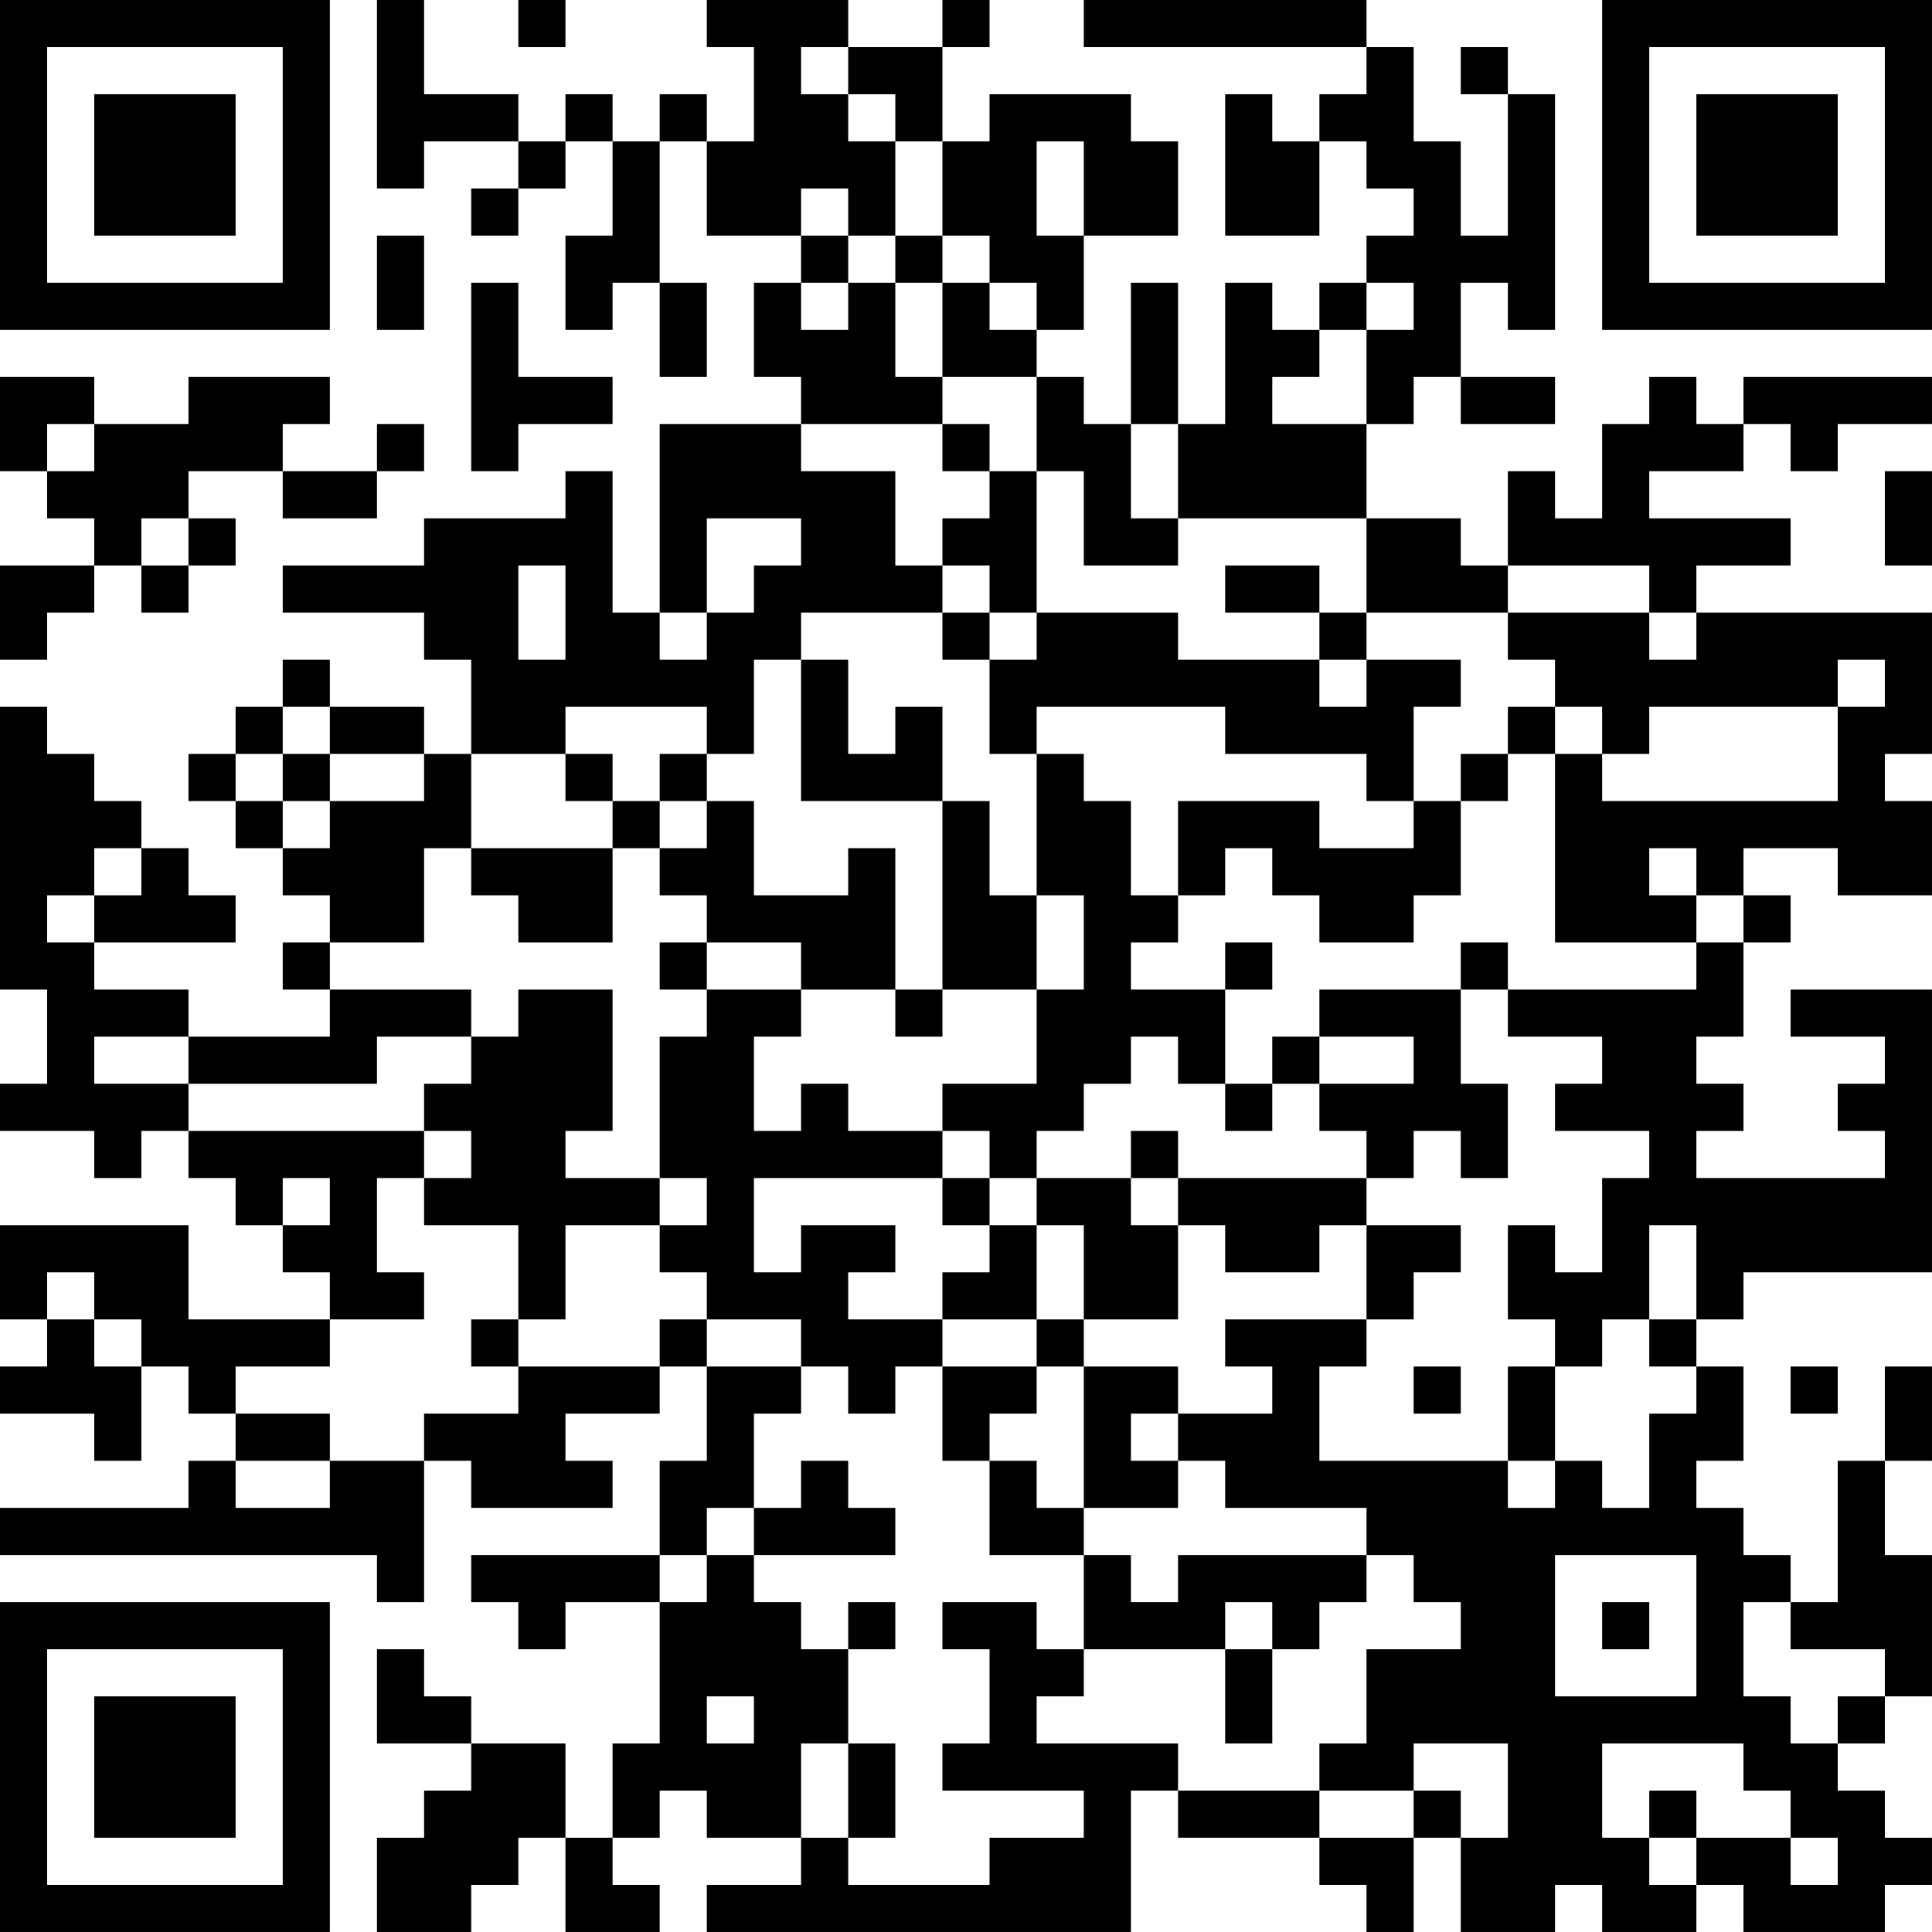 <?xml version="1.0" encoding="UTF-8"?>
<svg xmlns="http://www.w3.org/2000/svg" version="1.1" width="300" height="300" viewBox="0 0 300 300"><rect x="0" y="0" width="300" height="300" fill="#ffffff"/><g transform="scale(7.317)"><g transform="translate(0,0)"><path fill-rule="evenodd" d="M8 0L8 4L9 4L9 3L11 3L11 4L10 4L10 5L11 5L11 4L12 4L12 3L13 3L13 5L12 5L12 7L13 7L13 6L14 6L14 8L15 8L15 6L14 6L14 3L15 3L15 5L17 5L17 6L16 6L16 8L17 8L17 9L14 9L14 13L13 13L13 10L12 10L12 11L9 11L9 12L6 12L6 13L9 13L9 14L10 14L10 16L9 16L9 15L7 15L7 14L6 14L6 15L5 15L5 16L4 16L4 17L5 17L5 18L6 18L6 19L7 19L7 20L6 20L6 21L7 21L7 22L4 22L4 21L2 21L2 20L5 20L5 19L4 19L4 18L3 18L3 17L2 17L2 16L1 16L1 15L0 15L0 21L1 21L1 23L0 23L0 24L2 24L2 25L3 25L3 24L4 24L4 25L5 25L5 26L6 26L6 27L7 27L7 28L4 28L4 26L0 26L0 28L1 28L1 29L0 29L0 30L2 30L2 31L3 31L3 29L4 29L4 30L5 30L5 31L4 31L4 32L0 32L0 33L8 33L8 34L9 34L9 31L10 31L10 32L13 32L13 31L12 31L12 30L14 30L14 29L15 29L15 31L14 31L14 33L10 33L10 34L11 34L11 35L12 35L12 34L14 34L14 37L13 37L13 39L12 39L12 37L10 37L10 36L9 36L9 35L8 35L8 37L10 37L10 38L9 38L9 39L8 39L8 41L10 41L10 40L11 40L11 39L12 39L12 41L14 41L14 40L13 40L13 39L14 39L14 38L15 38L15 39L17 39L17 40L15 40L15 41L24 41L24 38L25 38L25 39L28 39L28 40L29 40L29 41L30 41L30 39L31 39L31 41L33 41L33 40L34 40L34 41L36 41L36 40L37 40L37 41L40 41L40 40L41 40L41 39L40 39L40 38L39 38L39 37L40 37L40 36L41 36L41 33L40 33L40 31L41 31L41 29L40 29L40 31L39 31L39 34L38 34L38 33L37 33L37 32L36 32L36 31L37 31L37 29L36 29L36 28L37 28L37 27L41 27L41 21L38 21L38 22L40 22L40 23L39 23L39 24L40 24L40 25L36 25L36 24L37 24L37 23L36 23L36 22L37 22L37 20L38 20L38 19L37 19L37 18L39 18L39 19L41 19L41 17L40 17L40 16L41 16L41 13L36 13L36 12L38 12L38 11L35 11L35 10L37 10L37 9L38 9L38 10L39 10L39 9L41 9L41 8L37 8L37 9L36 9L36 8L35 8L35 9L34 9L34 11L33 11L33 10L32 10L32 12L31 12L31 11L29 11L29 9L30 9L30 8L31 8L31 9L33 9L33 8L31 8L31 6L32 6L32 7L33 7L33 2L32 2L32 1L31 1L31 2L32 2L32 5L31 5L31 3L30 3L30 1L29 1L29 0L23 0L23 1L29 1L29 2L28 2L28 3L27 3L27 2L26 2L26 5L28 5L28 3L29 3L29 4L30 4L30 5L29 5L29 6L28 6L28 7L27 7L27 6L26 6L26 9L25 9L25 6L24 6L24 9L23 9L23 8L22 8L22 7L23 7L23 5L25 5L25 3L24 3L24 2L21 2L21 3L20 3L20 1L21 1L21 0L20 0L20 1L18 1L18 0L15 0L15 1L16 1L16 3L15 3L15 2L14 2L14 3L13 3L13 2L12 2L12 3L11 3L11 2L9 2L9 0ZM11 0L11 1L12 1L12 0ZM17 1L17 2L18 2L18 3L19 3L19 5L18 5L18 4L17 4L17 5L18 5L18 6L17 6L17 7L18 7L18 6L19 6L19 8L20 8L20 9L17 9L17 10L19 10L19 12L20 12L20 13L17 13L17 14L16 14L16 16L15 16L15 15L12 15L12 16L10 16L10 18L9 18L9 20L7 20L7 21L10 21L10 22L8 22L8 23L4 23L4 22L2 22L2 23L4 23L4 24L9 24L9 25L8 25L8 27L9 27L9 28L7 28L7 29L5 29L5 30L7 30L7 31L5 31L5 32L7 32L7 31L9 31L9 30L11 30L11 29L14 29L14 28L15 28L15 29L17 29L17 30L16 30L16 32L15 32L15 33L14 33L14 34L15 34L15 33L16 33L16 34L17 34L17 35L18 35L18 37L17 37L17 39L18 39L18 40L21 40L21 39L23 39L23 38L20 38L20 37L21 37L21 35L20 35L20 34L22 34L22 35L23 35L23 36L22 36L22 37L25 37L25 38L28 38L28 39L30 39L30 38L31 38L31 39L32 39L32 37L30 37L30 38L28 38L28 37L29 37L29 35L31 35L31 34L30 34L30 33L29 33L29 32L26 32L26 31L25 31L25 30L27 30L27 29L26 29L26 28L29 28L29 29L28 29L28 31L32 31L32 32L33 32L33 31L34 31L34 32L35 32L35 30L36 30L36 29L35 29L35 28L36 28L36 26L35 26L35 28L34 28L34 29L33 29L33 28L32 28L32 26L33 26L33 27L34 27L34 25L35 25L35 24L33 24L33 23L34 23L34 22L32 22L32 21L36 21L36 20L37 20L37 19L36 19L36 18L35 18L35 19L36 19L36 20L33 20L33 16L34 16L34 17L39 17L39 15L40 15L40 14L39 14L39 15L35 15L35 16L34 16L34 15L33 15L33 14L32 14L32 13L35 13L35 14L36 14L36 13L35 13L35 12L32 12L32 13L29 13L29 11L25 11L25 9L24 9L24 11L25 11L25 12L23 12L23 10L22 10L22 8L20 8L20 6L21 6L21 7L22 7L22 6L21 6L21 5L20 5L20 3L19 3L19 2L18 2L18 1ZM22 3L22 5L23 5L23 3ZM8 5L8 7L9 7L9 5ZM19 5L19 6L20 6L20 5ZM10 6L10 10L11 10L11 9L13 9L13 8L11 8L11 6ZM29 6L29 7L28 7L28 8L27 8L27 9L29 9L29 7L30 7L30 6ZM0 8L0 10L1 10L1 11L2 11L2 12L0 12L0 14L1 14L1 13L2 13L2 12L3 12L3 13L4 13L4 12L5 12L5 11L4 11L4 10L6 10L6 11L8 11L8 10L9 10L9 9L8 9L8 10L6 10L6 9L7 9L7 8L4 8L4 9L2 9L2 8ZM1 9L1 10L2 10L2 9ZM20 9L20 10L21 10L21 11L20 11L20 12L21 12L21 13L20 13L20 14L21 14L21 16L22 16L22 19L21 19L21 17L20 17L20 15L19 15L19 16L18 16L18 14L17 14L17 17L20 17L20 21L19 21L19 18L18 18L18 19L16 19L16 17L15 17L15 16L14 16L14 17L13 17L13 16L12 16L12 17L13 17L13 18L10 18L10 19L11 19L11 20L13 20L13 18L14 18L14 19L15 19L15 20L14 20L14 21L15 21L15 22L14 22L14 25L12 25L12 24L13 24L13 21L11 21L11 22L10 22L10 23L9 23L9 24L10 24L10 25L9 25L9 26L11 26L11 28L10 28L10 29L11 29L11 28L12 28L12 26L14 26L14 27L15 27L15 28L17 28L17 29L18 29L18 30L19 30L19 29L20 29L20 31L21 31L21 33L23 33L23 35L26 35L26 37L27 37L27 35L28 35L28 34L29 34L29 33L25 33L25 34L24 34L24 33L23 33L23 32L25 32L25 31L24 31L24 30L25 30L25 29L23 29L23 28L25 28L25 26L26 26L26 27L28 27L28 26L29 26L29 28L30 28L30 27L31 27L31 26L29 26L29 25L30 25L30 24L31 24L31 25L32 25L32 23L31 23L31 21L32 21L32 20L31 20L31 21L28 21L28 22L27 22L27 23L26 23L26 21L27 21L27 20L26 20L26 21L24 21L24 20L25 20L25 19L26 19L26 18L27 18L27 19L28 19L28 20L30 20L30 19L31 19L31 17L32 17L32 16L33 16L33 15L32 15L32 16L31 16L31 17L30 17L30 15L31 15L31 14L29 14L29 13L28 13L28 12L26 12L26 13L28 13L28 14L25 14L25 13L22 13L22 10L21 10L21 9ZM40 10L40 12L41 12L41 10ZM3 11L3 12L4 12L4 11ZM15 11L15 13L14 13L14 14L15 14L15 13L16 13L16 12L17 12L17 11ZM11 12L11 14L12 14L12 12ZM21 13L21 14L22 14L22 13ZM28 14L28 15L29 15L29 14ZM6 15L6 16L5 16L5 17L6 17L6 18L7 18L7 17L9 17L9 16L7 16L7 15ZM22 15L22 16L23 16L23 17L24 17L24 19L25 19L25 17L28 17L28 18L30 18L30 17L29 17L29 16L26 16L26 15ZM6 16L6 17L7 17L7 16ZM14 17L14 18L15 18L15 17ZM2 18L2 19L1 19L1 20L2 20L2 19L3 19L3 18ZM22 19L22 21L20 21L20 22L19 22L19 21L17 21L17 20L15 20L15 21L17 21L17 22L16 22L16 24L17 24L17 23L18 23L18 24L20 24L20 25L16 25L16 27L17 27L17 26L19 26L19 27L18 27L18 28L20 28L20 29L22 29L22 30L21 30L21 31L22 31L22 32L23 32L23 29L22 29L22 28L23 28L23 26L22 26L22 25L24 25L24 26L25 26L25 25L29 25L29 24L28 24L28 23L30 23L30 22L28 22L28 23L27 23L27 24L26 24L26 23L25 23L25 22L24 22L24 23L23 23L23 24L22 24L22 25L21 25L21 24L20 24L20 23L22 23L22 21L23 21L23 19ZM24 24L24 25L25 25L25 24ZM6 25L6 26L7 26L7 25ZM14 25L14 26L15 26L15 25ZM20 25L20 26L21 26L21 27L20 27L20 28L22 28L22 26L21 26L21 25ZM1 27L1 28L2 28L2 29L3 29L3 28L2 28L2 27ZM30 29L30 30L31 30L31 29ZM32 29L32 31L33 31L33 29ZM38 29L38 30L39 30L39 29ZM17 31L17 32L16 32L16 33L19 33L19 32L18 32L18 31ZM33 33L33 36L36 36L36 33ZM18 34L18 35L19 35L19 34ZM26 34L26 35L27 35L27 34ZM34 34L34 35L35 35L35 34ZM37 34L37 36L38 36L38 37L39 37L39 36L40 36L40 35L38 35L38 34ZM15 36L15 37L16 37L16 36ZM18 37L18 39L19 39L19 37ZM34 37L34 39L35 39L35 40L36 40L36 39L38 39L38 40L39 40L39 39L38 39L38 38L37 38L37 37ZM35 38L35 39L36 39L36 38ZM0 0L0 7L7 7L7 0ZM1 1L1 6L6 6L6 1ZM2 2L2 5L5 5L5 2ZM34 0L34 7L41 7L41 0ZM35 1L35 6L40 6L40 1ZM36 2L36 5L39 5L39 2ZM0 34L0 41L7 41L7 34ZM1 35L1 40L6 40L6 35ZM2 36L2 39L5 39L5 36Z" fill="#000000"/></g></g></svg>
